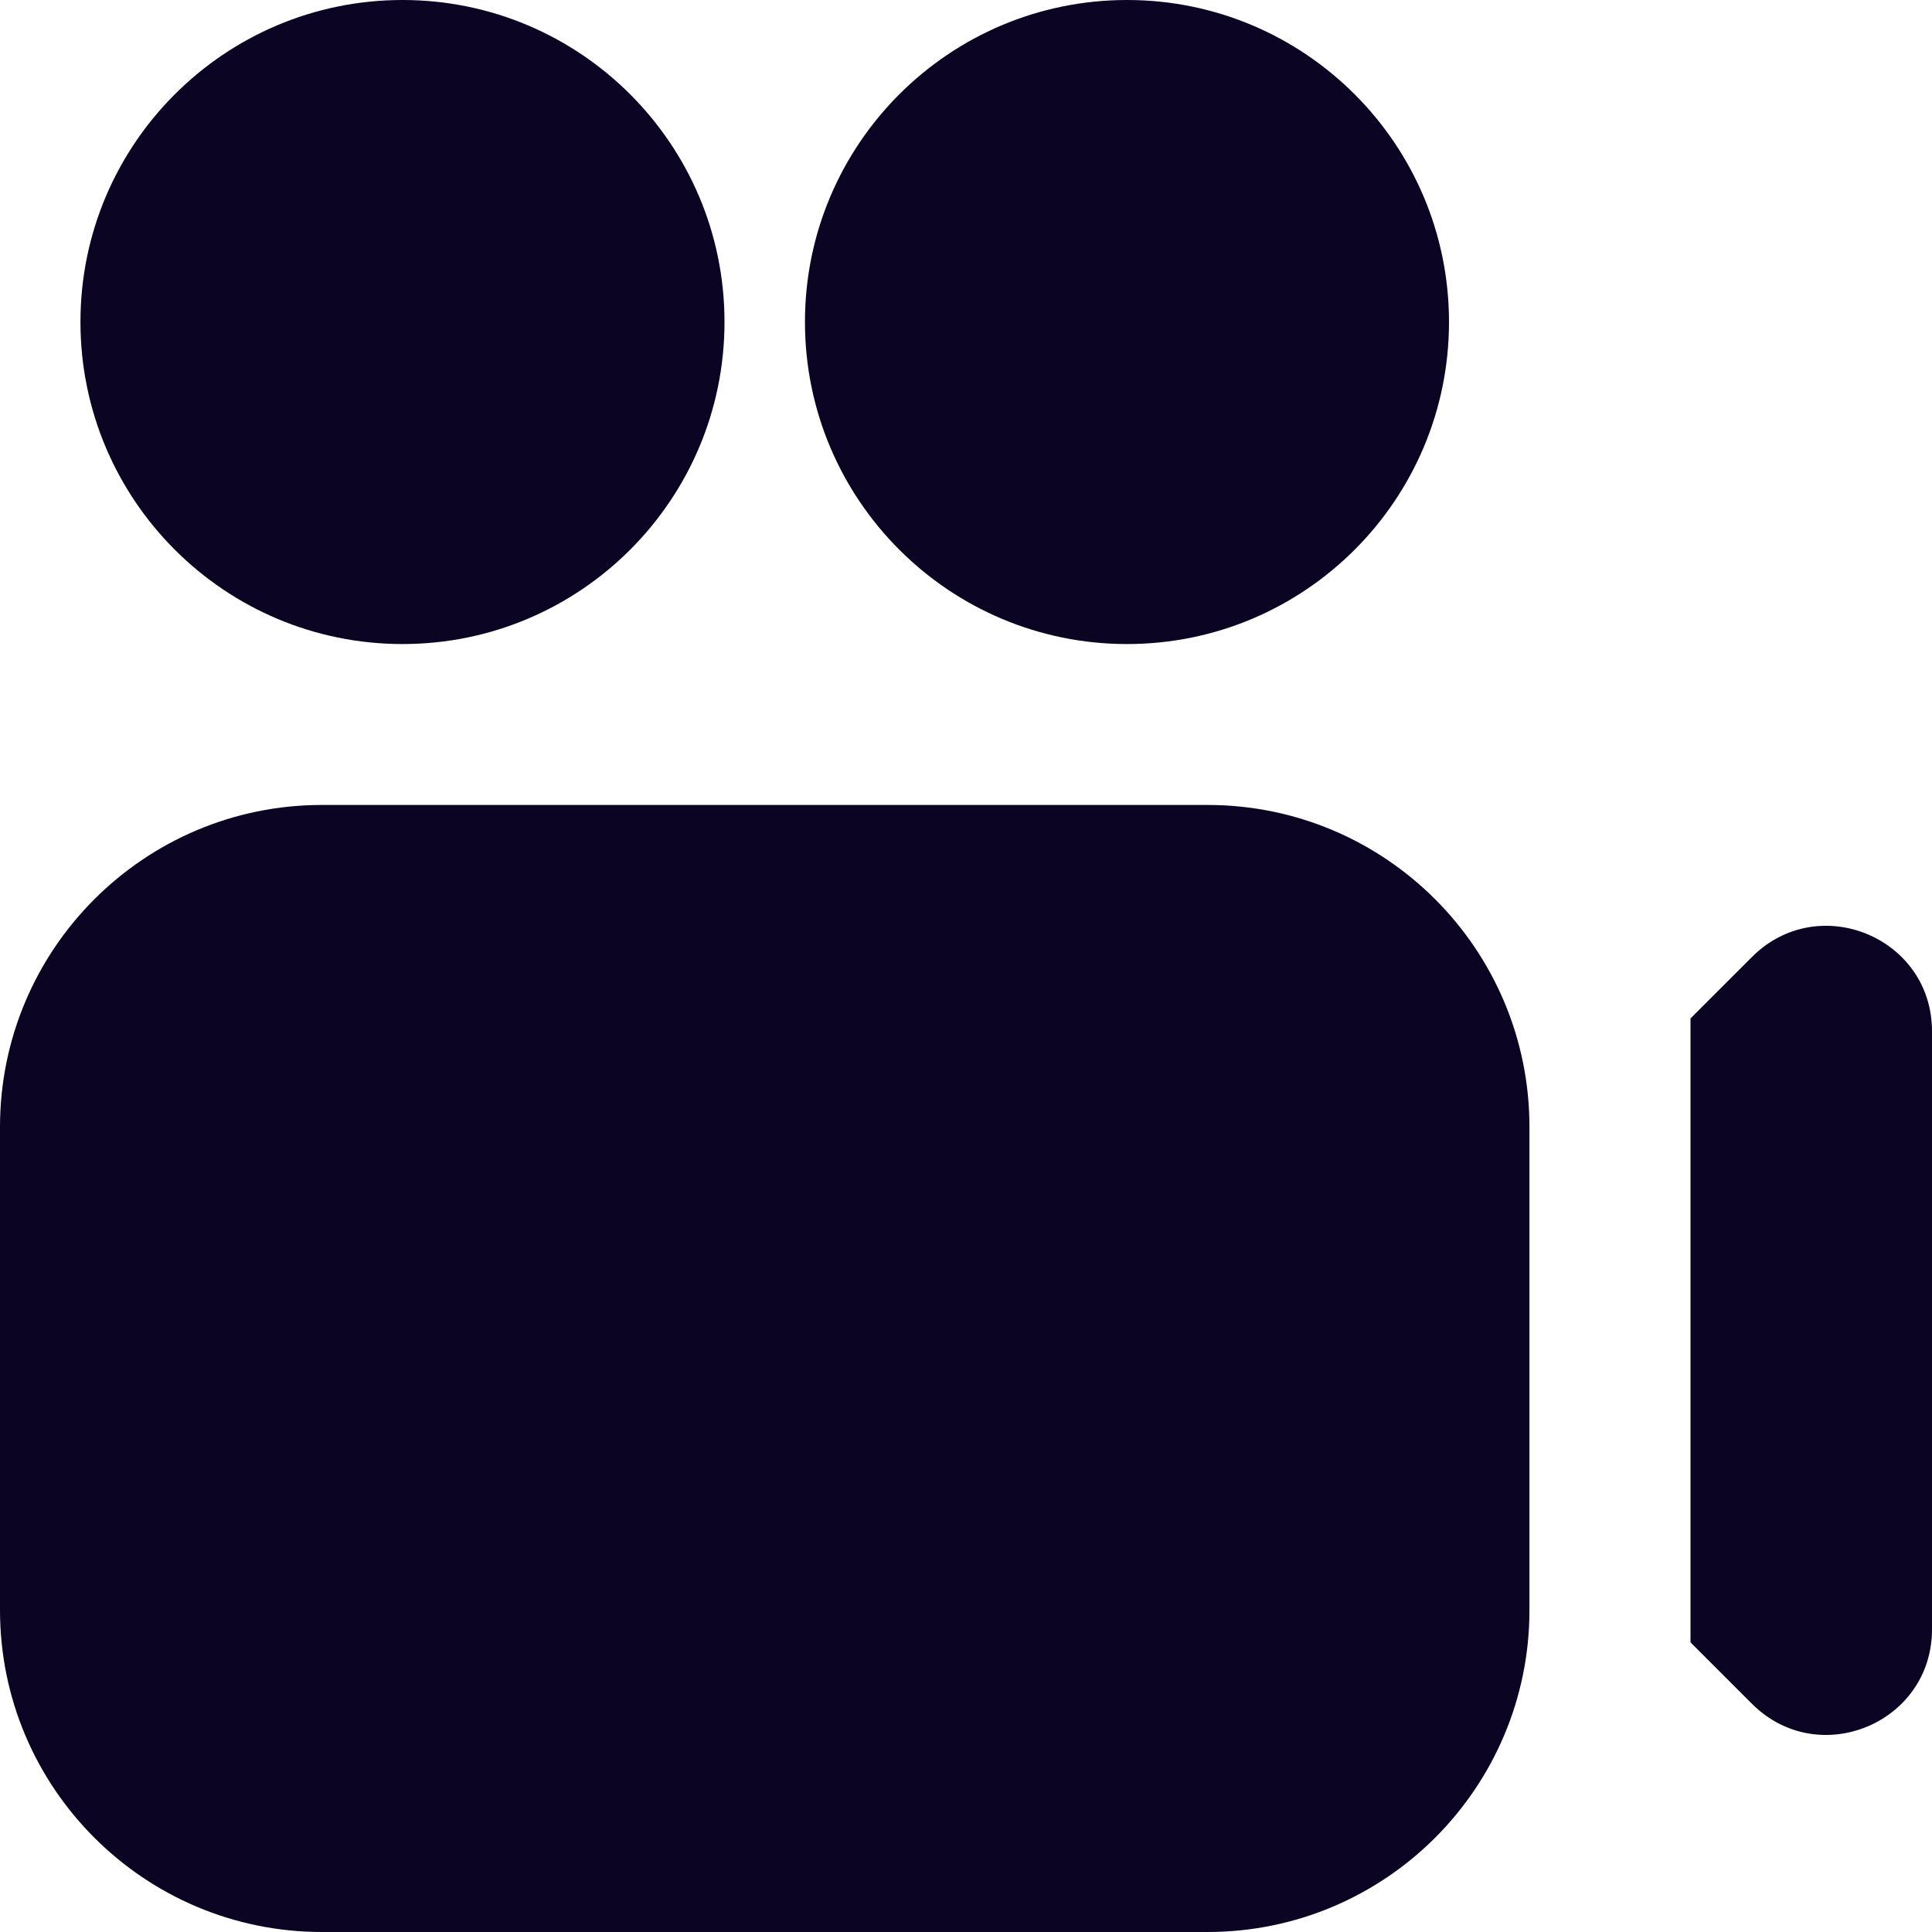 <svg width="14" height="14" viewBox="0 0 14 14" fill="none" xmlns="http://www.w3.org/2000/svg">
<g clip-path="url(#clip0_103_353)">
<path d="M5.25 2.333C5.25 3.622 4.205 4.667 2.917 4.667C1.628 4.667 0.583 3.622 0.583 2.333C0.583 1.045 1.628 0 2.917 0C4.205 0 5.25 1.045 5.25 2.333ZM8.167 0C6.878 0 5.833 1.045 5.833 2.333C5.833 3.622 6.878 4.667 8.167 4.667C9.455 4.667 10.5 3.622 10.5 2.333C10.5 1.045 9.455 0 8.167 0ZM11.083 8.167V11.667C11.083 12.955 10.039 14 8.75 14H2.333C1.045 14 0 12.955 0 11.667V8.167C0 6.878 1.045 5.833 2.333 5.833H8.75C10.039 5.833 11.083 6.878 11.083 8.167ZM12.696 6.934L12.25 7.38V11.901L12.696 12.347C13.178 12.828 14 12.487 14 11.807V7.473C14 6.793 13.178 6.453 12.696 6.934Z" fill="#0B0423"/>
</g>
<defs>
<clipPath id="clip0_103_353">
<rect width="14" height="14" fill="white"/>
</clipPath>
</defs>
</svg>
